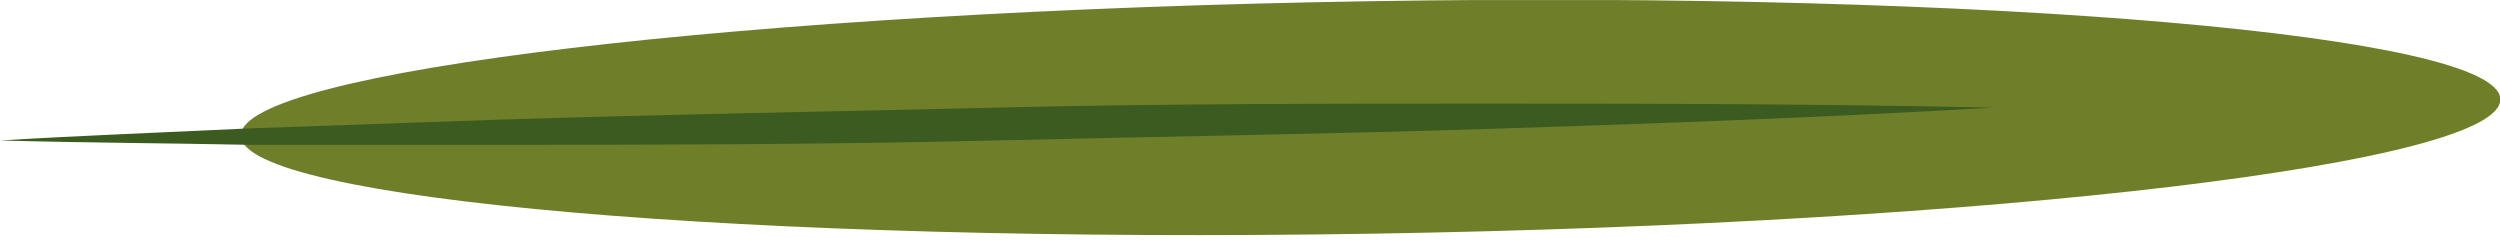 <svg width="414" height="40" viewBox="0 0 414 40" fill="none" xmlns="http://www.w3.org/2000/svg">
<g clip-path="url(#clip0_1376_2)">
<path d="M227.273 38.698C330.599 37.034 414.227 27.068 414.06 16.437C413.894 5.807 329.996 -1.462 226.67 0.203C123.344 1.867 39.716 11.833 39.883 22.464C40.049 33.094 123.947 40.363 227.273 38.698Z" fill="#6F7F29"/>
<path d="M330.018 17.823C302.663 19.432 275.033 20.43 247.568 21.318C220.103 22.206 192.857 22.594 165.064 23.26C137.271 23.925 110.353 23.981 82.559 23.981H41.307C27.52 23.703 13.951 23.648 0 23.26C13.732 22.427 27.356 21.928 41.252 21.263L82.505 19.82C109.86 18.933 137.489 18.489 164.954 17.823C192.42 17.157 219.994 17.157 247.514 17.157C275.033 17.157 302.499 17.213 330.018 17.823Z" fill="#3C5B21"/>
</g>
<defs>
<clipPath id="clip0_1376_2">
<rect width="414" height="39" fill="white" transform="translate(0 0.015)"/>
</clipPath>
</defs>
</svg>
